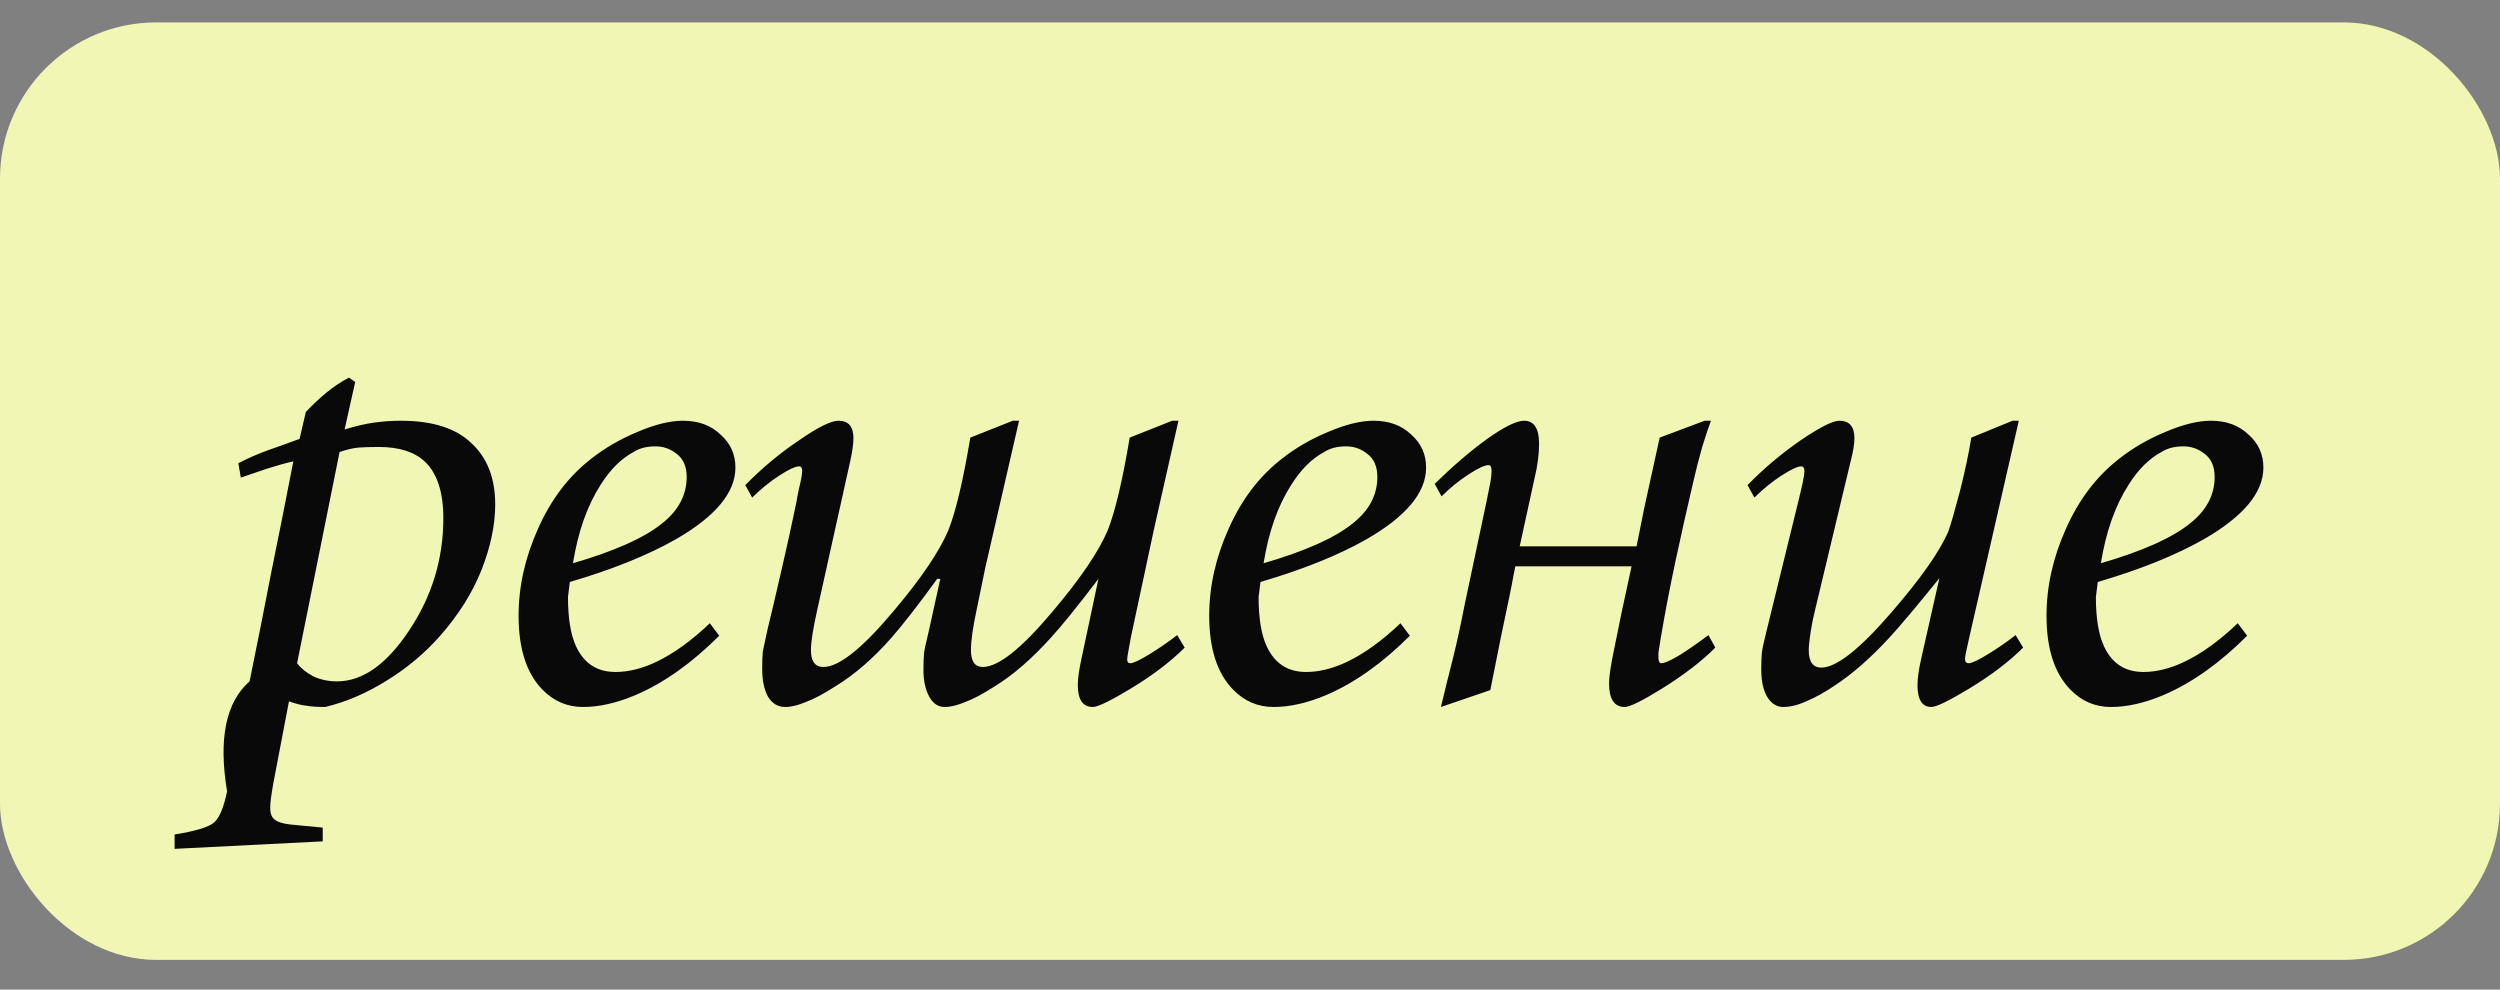 <?xml version="1.0" encoding="UTF-8"?> <svg xmlns="http://www.w3.org/2000/svg" width="48" height="19" viewBox="0 0 48 19" fill="none"><rect x="0" y="0" width="48" height="19" fill="#808080" stroke="none"/><rect y="0.43" width="48" height="18" rx="3" fill="#F0F6B3"></rect><path d="M6.52 8.678L5.704 12.734C5.776 12.83 5.88 12.914 6.016 12.986C6.152 13.05 6.304 13.082 6.472 13.082C6.96 13.082 7.42 12.758 7.852 12.11C8.292 11.454 8.512 10.734 8.512 9.95C8.512 9.446 8.392 9.082 8.152 8.858C7.952 8.674 7.66 8.582 7.276 8.582C7.108 8.582 6.976 8.586 6.88 8.594C6.784 8.602 6.664 8.63 6.52 8.678ZM6.82 7.334L6.616 8.246C6.824 8.182 7.012 8.138 7.18 8.114C7.356 8.09 7.528 8.078 7.696 8.078C8.304 8.078 8.756 8.222 9.052 8.51C9.356 8.79 9.508 9.182 9.508 9.686C9.508 10.078 9.42 10.498 9.244 10.946C9.068 11.386 8.804 11.806 8.452 12.206C8.156 12.542 7.812 12.83 7.42 13.07C7.036 13.31 6.644 13.478 6.244 13.574C6.092 13.574 5.972 13.566 5.884 13.55C5.796 13.542 5.684 13.514 5.548 13.466L5.248 15.038C5.208 15.262 5.188 15.418 5.188 15.506C5.188 15.618 5.216 15.694 5.272 15.734C5.328 15.782 5.428 15.814 5.572 15.83L6.196 15.89V16.154L3.352 16.298V16.022C3.752 15.958 4.004 15.882 4.108 15.794C4.212 15.706 4.296 15.506 4.36 15.194C4.192 14.186 4.336 13.482 4.792 13.082C4.936 12.378 5.076 11.674 5.212 10.97C5.356 10.266 5.496 9.562 5.632 8.858C5.488 8.89 5.316 8.938 5.116 9.002C4.996 9.042 4.832 9.098 4.624 9.17L4.576 8.894C4.76 8.798 4.952 8.714 5.152 8.642C5.36 8.57 5.56 8.498 5.752 8.426L5.872 7.91C6.008 7.766 6.14 7.642 6.268 7.538C6.404 7.426 6.548 7.33 6.7 7.25L6.82 7.334ZM13.629 11.966L13.809 12.206C13.28 12.734 12.745 13.114 12.2 13.346C11.841 13.498 11.505 13.574 11.193 13.574C10.889 13.574 10.629 13.462 10.412 13.238C10.108 12.926 9.957 12.454 9.957 11.822C9.957 11.262 10.081 10.706 10.329 10.154C10.576 9.594 10.916 9.146 11.348 8.81C11.613 8.602 11.909 8.43 12.236 8.294C12.572 8.15 12.864 8.078 13.113 8.078C13.409 8.078 13.649 8.166 13.832 8.342C14.024 8.51 14.12 8.722 14.12 8.978C14.12 9.458 13.736 9.918 12.969 10.358C12.432 10.662 11.757 10.934 10.941 11.174L10.905 11.462C10.905 11.87 10.957 12.186 11.06 12.41C11.213 12.738 11.464 12.902 11.816 12.902C12.065 12.902 12.325 12.838 12.597 12.71C12.932 12.55 13.277 12.302 13.629 11.966ZM11.001 10.814C11.8 10.582 12.373 10.326 12.716 10.046C13.028 9.798 13.184 9.502 13.184 9.158C13.184 8.958 13.12 8.81 12.992 8.714C12.873 8.618 12.736 8.57 12.585 8.57C12.416 8.57 12.277 8.606 12.165 8.678C11.925 8.806 11.713 9.018 11.528 9.314C11.273 9.714 11.097 10.214 11.001 10.814ZM21.69 8.402L22.506 8.078H22.626C22.37 9.206 22.214 9.898 22.158 10.154C22.046 10.674 21.898 11.366 21.714 12.23C21.698 12.326 21.682 12.414 21.666 12.494C21.65 12.574 21.642 12.63 21.642 12.662C21.642 12.71 21.662 12.734 21.702 12.734C21.758 12.734 21.878 12.678 22.062 12.566C22.246 12.454 22.426 12.33 22.602 12.194L22.746 12.434C22.474 12.706 22.126 12.97 21.702 13.226C21.318 13.458 21.078 13.574 20.982 13.574C20.79 13.574 20.694 13.434 20.694 13.154C20.694 13.026 20.718 12.854 20.766 12.638L21.09 11.114C20.682 11.65 20.378 12.026 20.178 12.242C19.81 12.65 19.45 12.962 19.098 13.178C18.874 13.322 18.686 13.422 18.534 13.478C18.382 13.542 18.25 13.574 18.138 13.574C18.01 13.574 17.91 13.506 17.838 13.37C17.766 13.234 17.73 13.066 17.73 12.866C17.73 12.722 17.734 12.614 17.742 12.542C17.75 12.47 17.778 12.338 17.826 12.146L18.054 11.114H17.994C17.634 11.61 17.342 11.986 17.118 12.242C16.766 12.642 16.406 12.954 16.038 13.178C15.814 13.322 15.626 13.422 15.474 13.478C15.322 13.542 15.19 13.574 15.078 13.574C14.934 13.574 14.822 13.506 14.742 13.37C14.67 13.234 14.634 13.058 14.634 12.842C14.634 12.69 14.638 12.578 14.646 12.506C14.662 12.426 14.694 12.278 14.742 12.062C14.798 11.838 14.89 11.446 15.018 10.886C15.106 10.51 15.198 10.09 15.294 9.626C15.294 9.61 15.31 9.526 15.342 9.374C15.382 9.214 15.402 9.102 15.402 9.038C15.402 8.982 15.382 8.954 15.342 8.954C15.27 8.954 15.142 9.014 14.958 9.134C14.774 9.254 14.602 9.394 14.442 9.554L14.31 9.314C14.622 8.994 14.962 8.71 15.33 8.462C15.698 8.206 15.954 8.078 16.098 8.078C16.29 8.078 16.386 8.19 16.386 8.414C16.386 8.518 16.366 8.662 16.326 8.846L15.69 11.714C15.61 12.074 15.57 12.33 15.57 12.482C15.57 12.698 15.65 12.806 15.81 12.806C16.106 12.806 16.55 12.454 17.142 11.75C17.678 11.118 18.034 10.594 18.21 10.178C18.354 9.81 18.494 9.218 18.63 8.402L19.446 8.078H19.566L18.918 10.898L18.75 11.714C18.678 12.05 18.642 12.306 18.642 12.482C18.642 12.698 18.718 12.806 18.87 12.806C19.166 12.806 19.61 12.454 20.202 11.75C20.738 11.118 21.094 10.594 21.27 10.178C21.414 9.81 21.554 9.218 21.69 8.402ZM26.889 11.966L27.069 12.206C26.541 12.734 26.005 13.114 25.461 13.346C25.101 13.498 24.765 13.574 24.453 13.574C24.149 13.574 23.889 13.462 23.673 13.238C23.369 12.926 23.217 12.454 23.217 11.822C23.217 11.262 23.341 10.706 23.589 10.154C23.837 9.594 24.177 9.146 24.609 8.81C24.873 8.602 25.169 8.43 25.497 8.294C25.833 8.15 26.125 8.078 26.373 8.078C26.669 8.078 26.909 8.166 27.093 8.342C27.285 8.51 27.381 8.722 27.381 8.978C27.381 9.458 26.997 9.918 26.229 10.358C25.693 10.662 25.017 10.934 24.201 11.174L24.165 11.462C24.165 11.87 24.217 12.186 24.321 12.41C24.473 12.738 24.725 12.902 25.077 12.902C25.325 12.902 25.585 12.838 25.857 12.71C26.193 12.55 26.537 12.302 26.889 11.966ZM24.261 10.814C25.061 10.582 25.633 10.326 25.977 10.046C26.289 9.798 26.445 9.502 26.445 9.158C26.445 8.958 26.381 8.81 26.253 8.714C26.133 8.618 25.997 8.57 25.845 8.57C25.677 8.57 25.537 8.606 25.425 8.678C25.185 8.806 24.973 9.018 24.789 9.314C24.533 9.714 24.357 10.214 24.261 10.814ZM27.678 9.53L27.546 9.29C27.898 8.946 28.234 8.658 28.554 8.426C28.882 8.194 29.118 8.078 29.262 8.078C29.454 8.078 29.55 8.226 29.55 8.522C29.55 8.722 29.522 8.938 29.466 9.17L29.178 10.49H31.422L31.566 9.77L31.866 8.402L32.73 8.078H32.85C32.81 8.182 32.754 8.35 32.682 8.582C32.618 8.806 32.558 9.042 32.502 9.29C32.382 9.802 32.27 10.302 32.166 10.79C32.062 11.278 31.97 11.758 31.89 12.23C31.866 12.39 31.85 12.49 31.842 12.53C31.842 12.562 31.842 12.594 31.842 12.626C31.842 12.698 31.862 12.734 31.902 12.734C31.958 12.734 32.074 12.682 32.25 12.578C32.426 12.466 32.61 12.338 32.802 12.194L32.934 12.434C32.67 12.698 32.326 12.962 31.902 13.226C31.526 13.458 31.29 13.574 31.194 13.574C30.994 13.574 30.894 13.422 30.894 13.118C30.894 13.022 30.914 12.866 30.954 12.65L31.134 11.762L31.326 10.874H29.094L29.058 11.054C29.034 11.198 28.954 11.59 28.818 12.23C28.69 12.862 28.622 13.202 28.614 13.25L27.666 13.574C27.738 13.27 27.814 12.962 27.894 12.65C27.974 12.33 28.05 11.982 28.122 11.606L28.542 9.626C28.574 9.466 28.598 9.346 28.614 9.266C28.63 9.178 28.638 9.102 28.638 9.038C28.638 8.966 28.618 8.93 28.578 8.93C28.506 8.93 28.378 8.99 28.194 9.11C28.01 9.23 27.838 9.37 27.678 9.53ZM37.849 8.402L38.641 8.078H38.761L37.812 12.23C37.757 12.47 37.728 12.61 37.728 12.65C37.728 12.706 37.752 12.734 37.8 12.734C37.856 12.734 37.977 12.678 38.16 12.566C38.344 12.454 38.525 12.33 38.7 12.194L38.844 12.434C38.572 12.706 38.224 12.97 37.8 13.226C37.416 13.458 37.176 13.574 37.081 13.574C36.904 13.574 36.816 13.434 36.816 13.154C36.816 13.026 36.84 12.854 36.889 12.638L37.236 11.102C36.788 11.654 36.472 12.03 36.288 12.23C35.92 12.63 35.565 12.942 35.221 13.166C35.044 13.286 34.873 13.382 34.705 13.454C34.536 13.534 34.38 13.574 34.236 13.574C34.141 13.574 34.056 13.534 33.984 13.454C33.873 13.326 33.816 13.126 33.816 12.854C33.816 12.71 33.821 12.602 33.828 12.53C33.837 12.458 33.864 12.326 33.913 12.134L34.525 9.638C34.605 9.318 34.645 9.122 34.645 9.05C34.645 8.986 34.624 8.954 34.584 8.954C34.513 8.954 34.385 9.014 34.2 9.134C34.017 9.254 33.844 9.394 33.684 9.554L33.553 9.314C33.856 9.002 34.193 8.718 34.56 8.462C34.937 8.206 35.188 8.078 35.316 8.078C35.508 8.078 35.605 8.19 35.605 8.414C35.605 8.526 35.581 8.674 35.532 8.858L34.849 11.714C34.816 11.842 34.788 11.982 34.764 12.134C34.74 12.286 34.728 12.402 34.728 12.482C34.728 12.706 34.809 12.818 34.968 12.818C35.257 12.818 35.705 12.466 36.312 11.762C36.873 11.114 37.236 10.598 37.404 10.214C37.461 10.054 37.536 9.79 37.633 9.422C37.728 9.046 37.8 8.706 37.849 8.402ZM42.965 11.966L43.145 12.206C42.617 12.734 42.081 13.114 41.537 13.346C41.177 13.498 40.841 13.574 40.529 13.574C40.225 13.574 39.965 13.462 39.749 13.238C39.445 12.926 39.293 12.454 39.293 11.822C39.293 11.262 39.417 10.706 39.665 10.154C39.913 9.594 40.253 9.146 40.685 8.81C40.949 8.602 41.245 8.43 41.573 8.294C41.909 8.15 42.201 8.078 42.449 8.078C42.745 8.078 42.985 8.166 43.169 8.342C43.361 8.51 43.457 8.722 43.457 8.978C43.457 9.458 43.073 9.918 42.305 10.358C41.769 10.662 41.093 10.934 40.277 11.174L40.241 11.462C40.241 11.87 40.293 12.186 40.397 12.41C40.549 12.738 40.801 12.902 41.153 12.902C41.401 12.902 41.661 12.838 41.933 12.71C42.269 12.55 42.613 12.302 42.965 11.966ZM40.337 10.814C41.137 10.582 41.709 10.326 42.053 10.046C42.365 9.798 42.521 9.502 42.521 9.158C42.521 8.958 42.457 8.81 42.329 8.714C42.209 8.618 42.073 8.57 41.921 8.57C41.753 8.57 41.613 8.606 41.501 8.678C41.261 8.806 41.049 9.018 40.865 9.314C40.609 9.714 40.433 10.214 40.337 10.814Z" fill="#090909"></path></svg> 